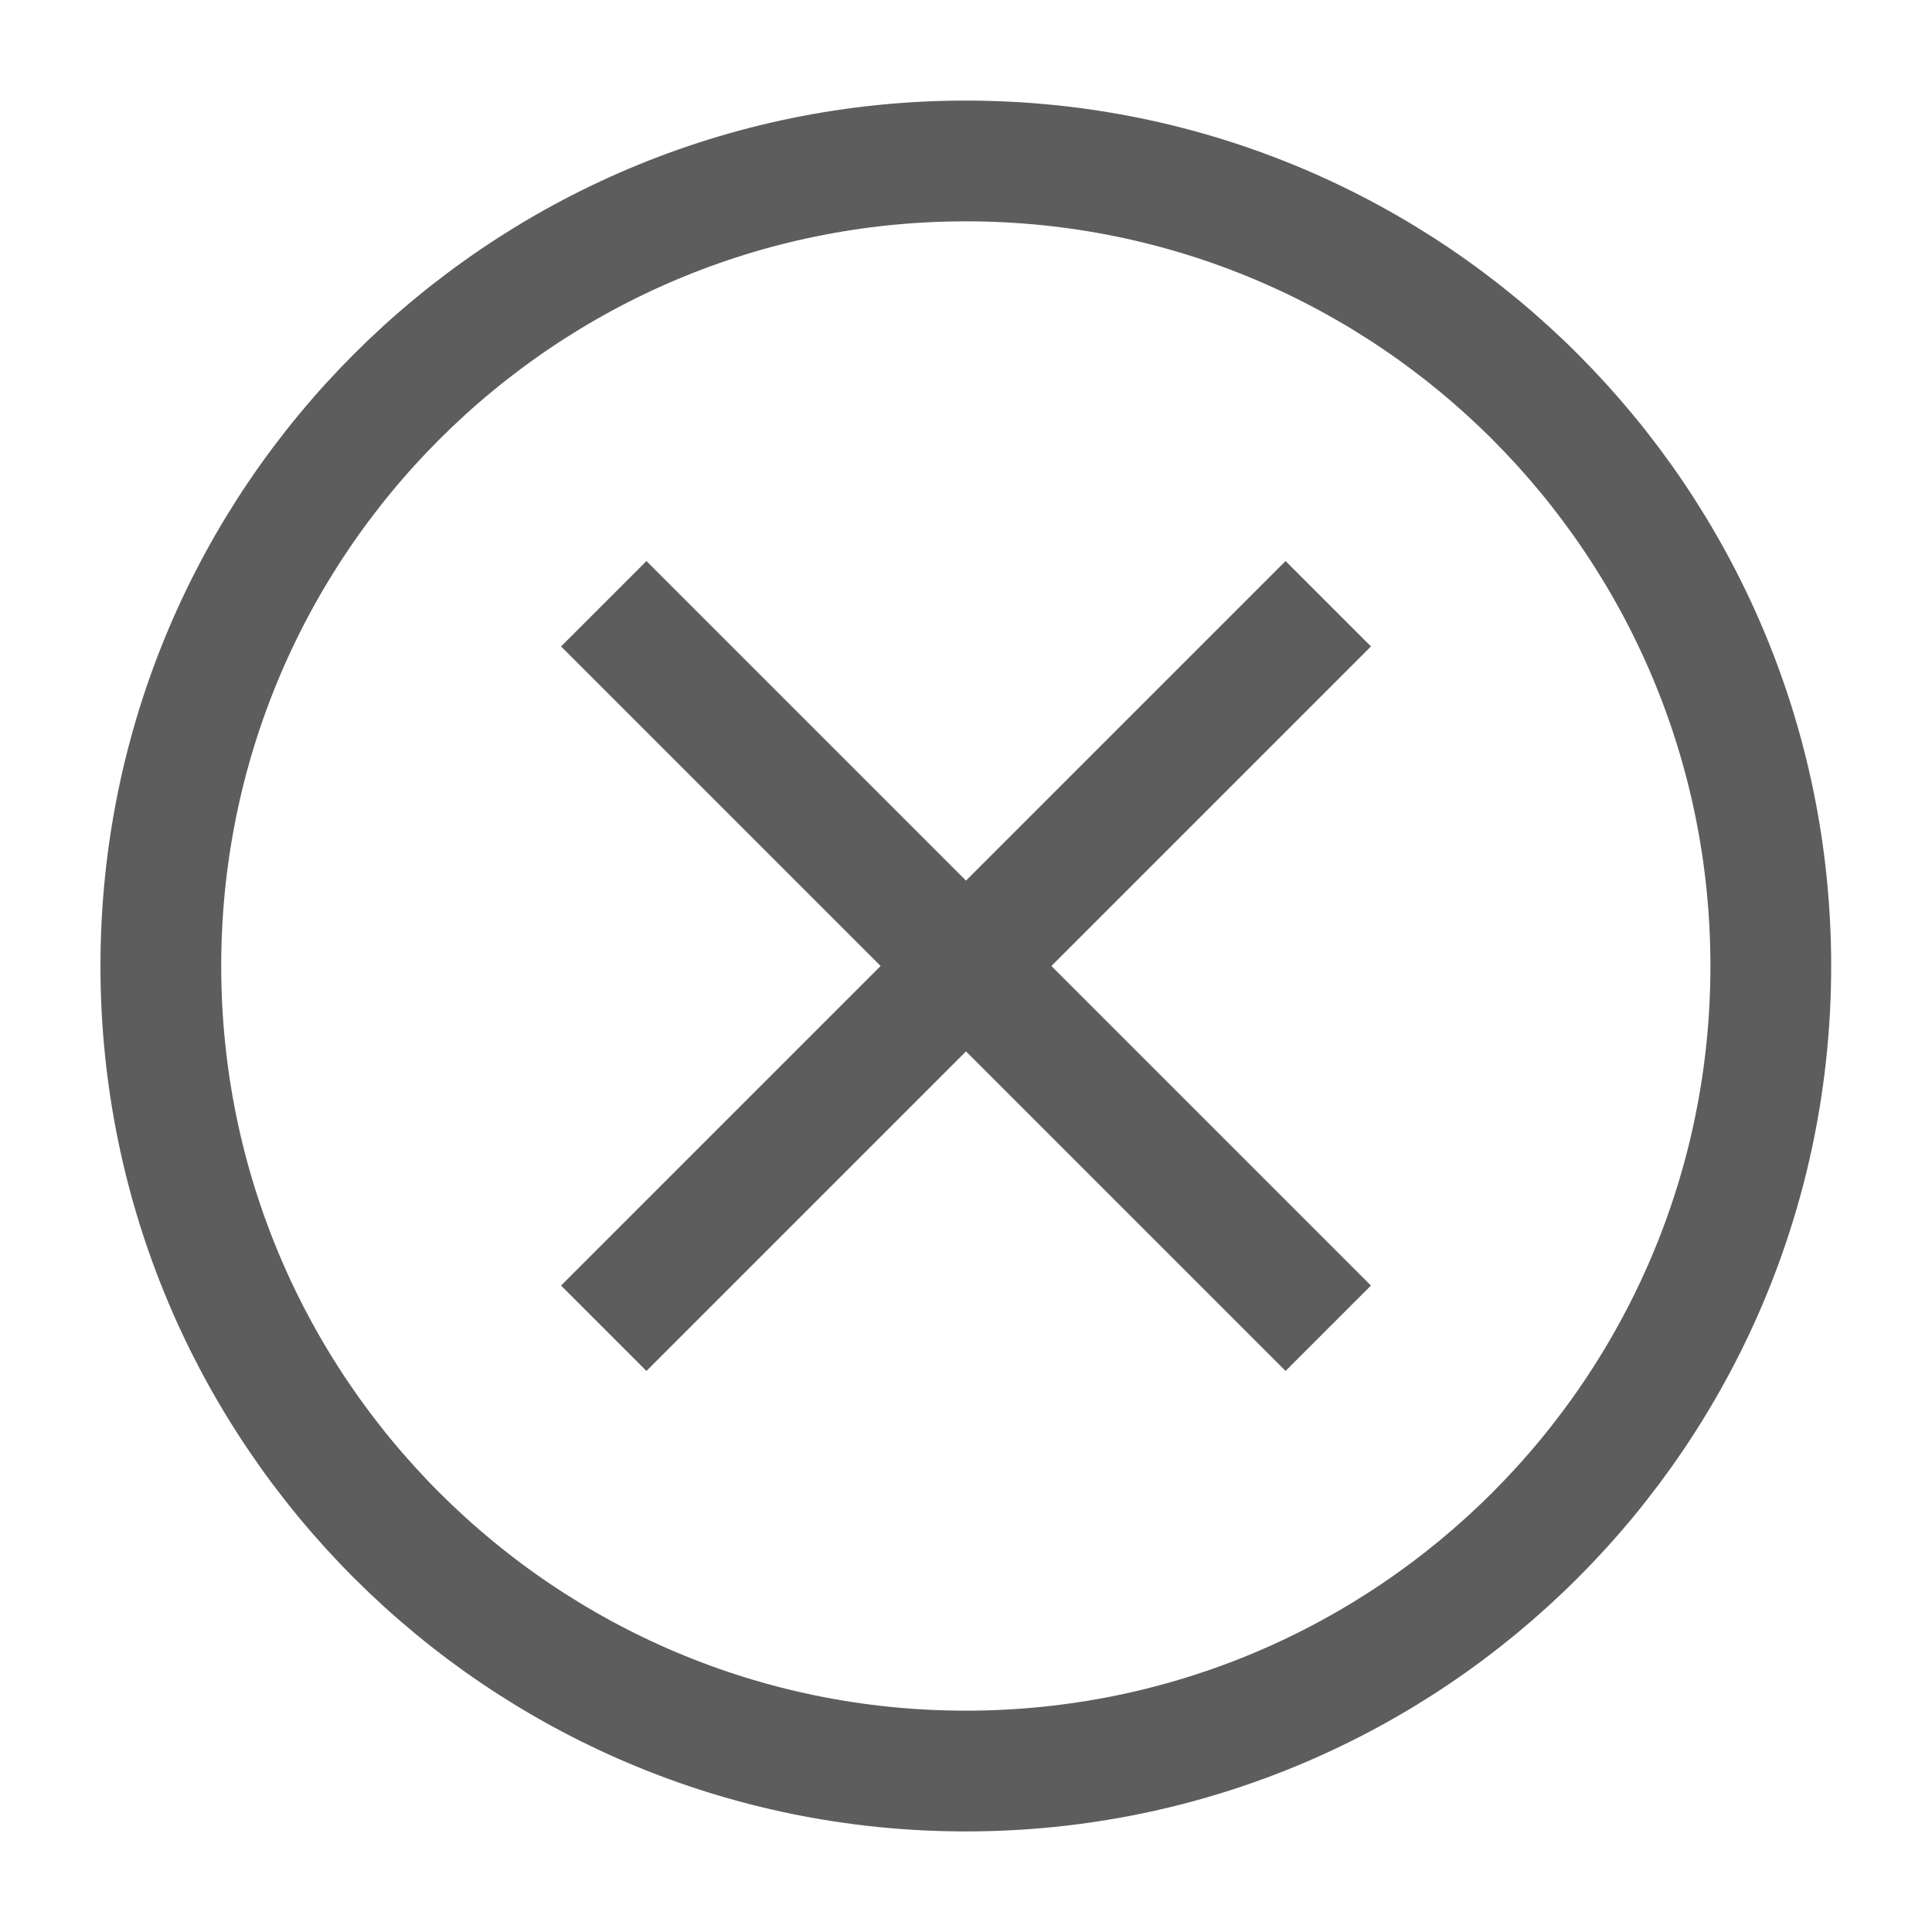 <svg width="16" height="16" viewBox="0 0 16 16" fill="none" xmlns="http://www.w3.org/2000/svg">
  <g clipPath="url(#clip0_1432_752)">
    <path d="M7.999 14.667C11.681 14.667 14.665 11.682 14.665 8C14.665 4.318 11.681 1.333 7.999 1.333C4.317 1.333 1.332 4.318 1.332 8C1.332 11.682 4.317 14.667 7.999 14.667Z" stroke="#5D5D5D"/>
    <path d="M11 5L5 11" stroke="#5D5D5D"/>
    <path d="M5 5L11 11" stroke="#5D5D5D"/>
  </g>
  <defs>
    <clipPath id="clip0_1432_752">
      <rect width="16" height="16" fill="white"/>
    </clipPath>
  </defs>
</svg>

